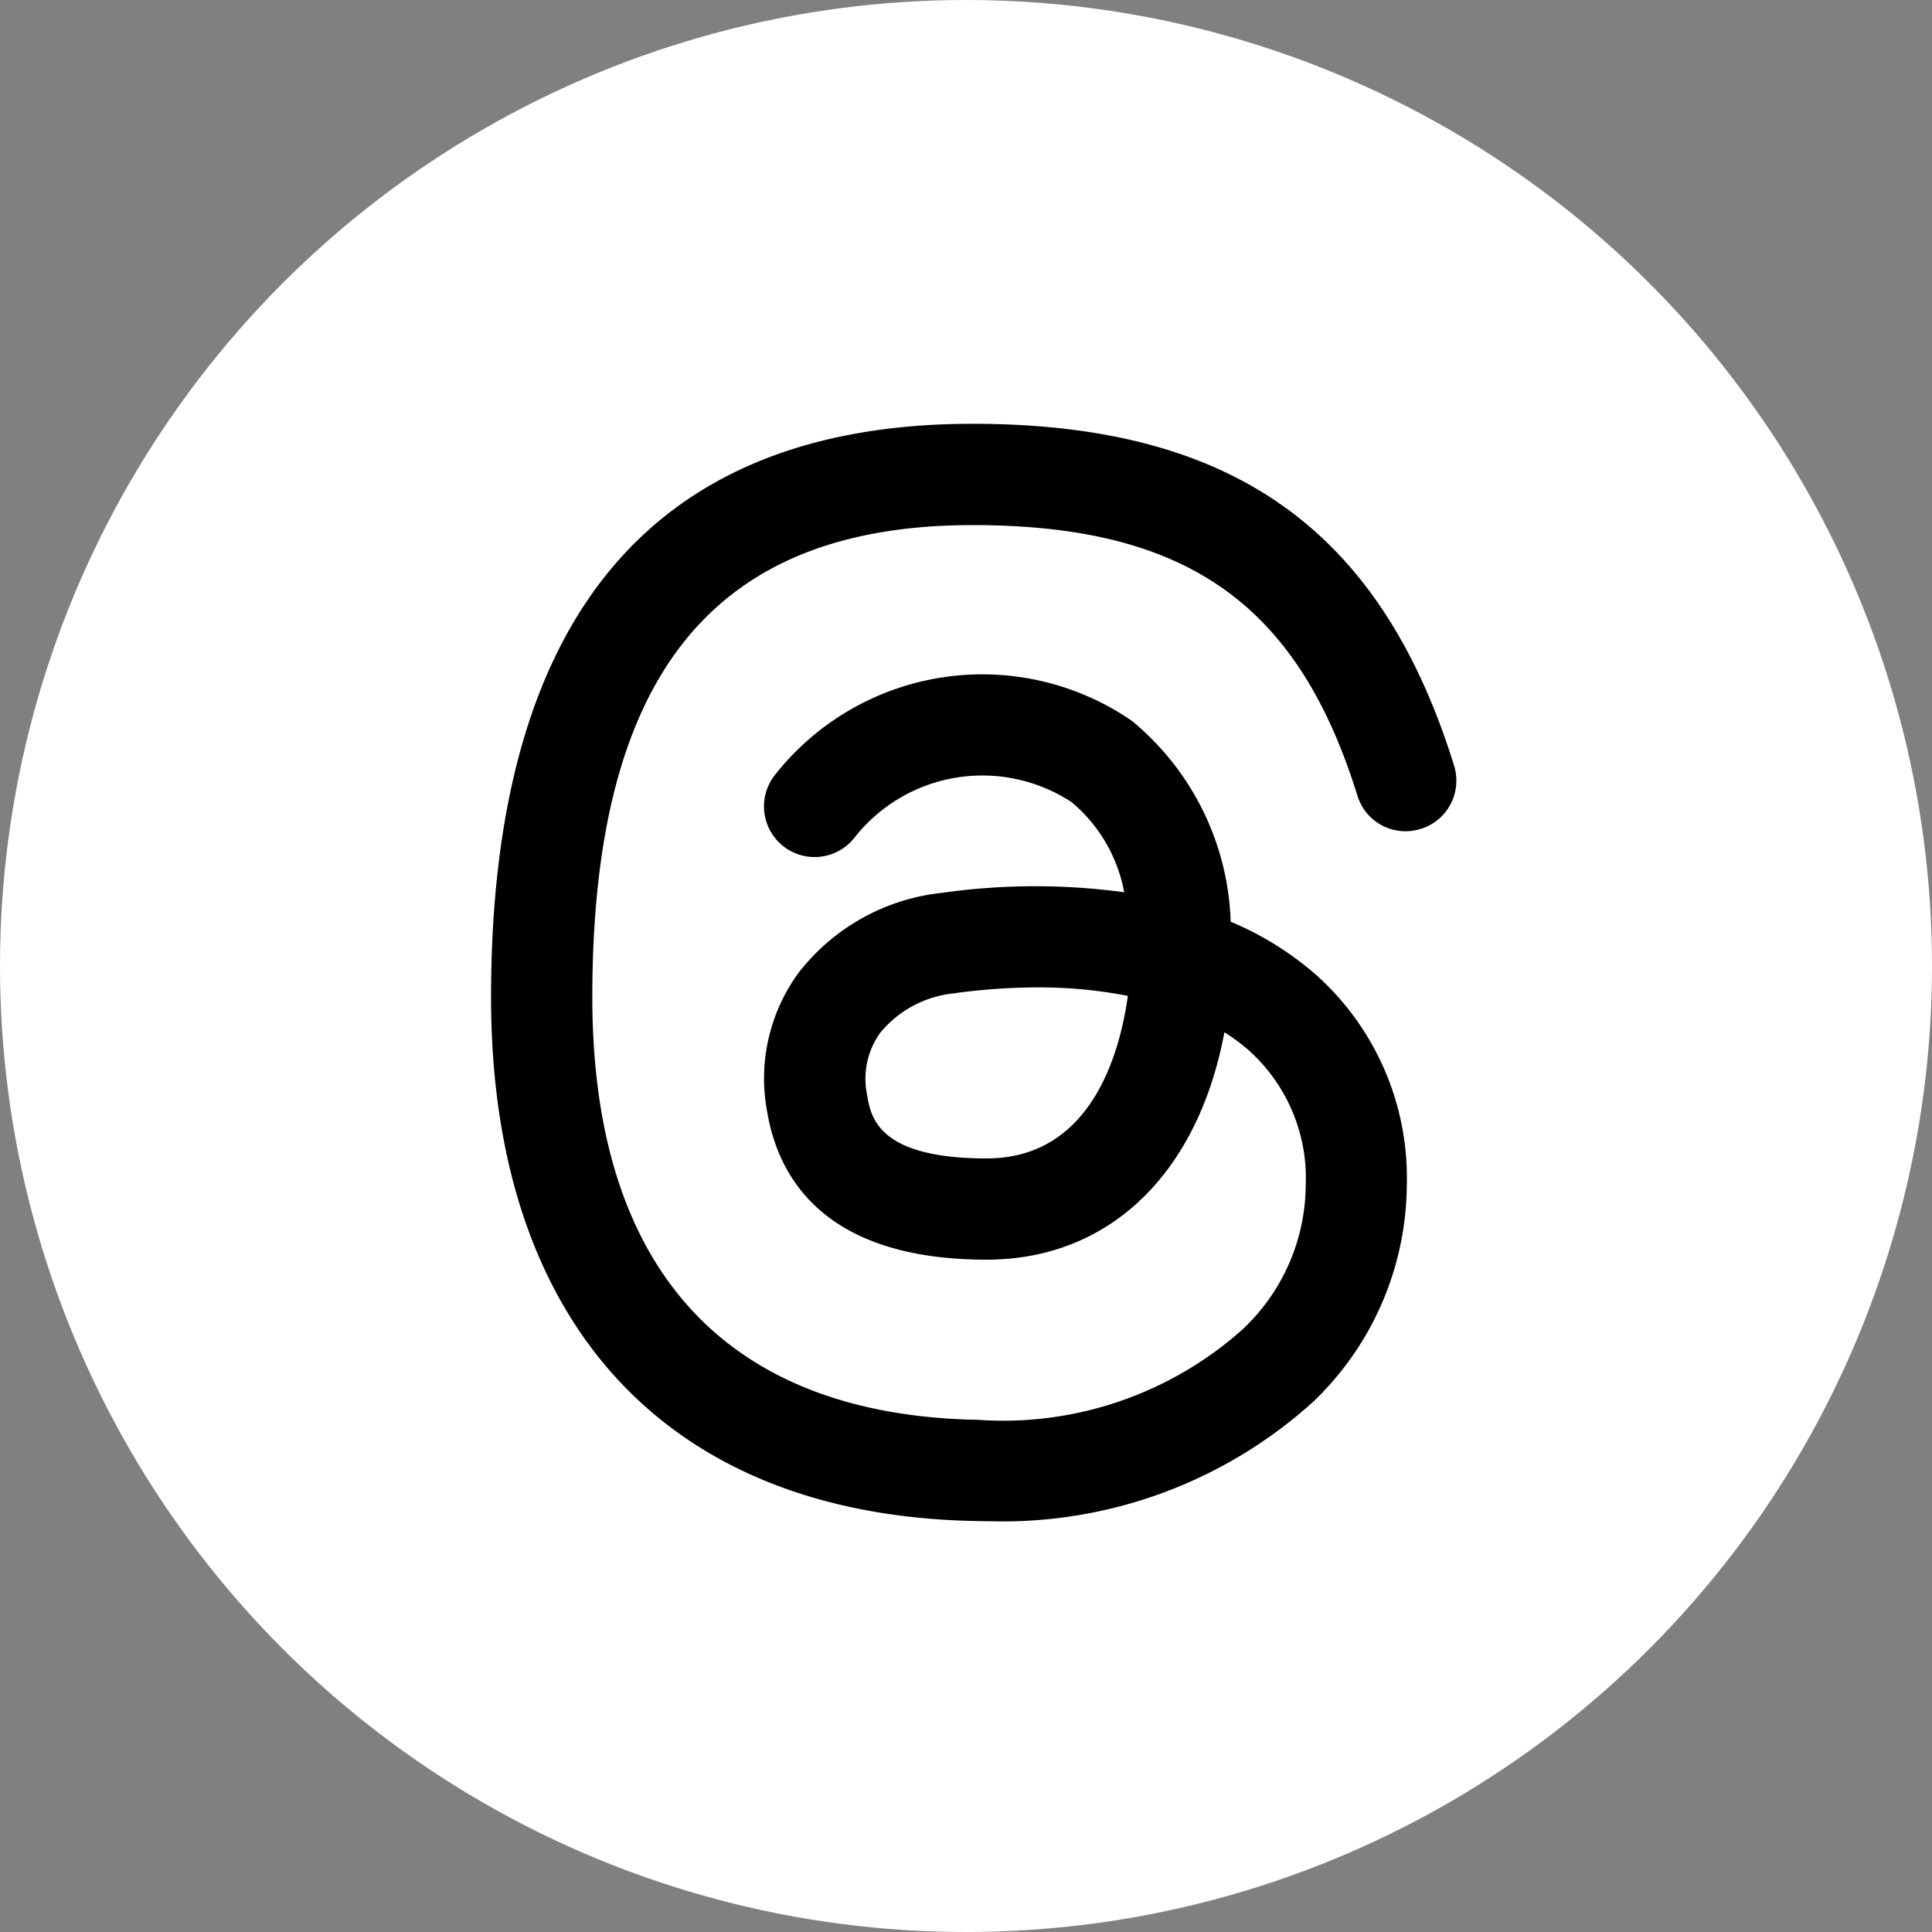 <svg xmlns="http://www.w3.org/2000/svg" width="65" height="65" viewBox="0 0 65 65">
  <rect x="0" y="0" width="65" height="65" fill="#808080" stroke="none"/>
  <g id="Icon_Socials_Threads" transform="translate(0.15 0.139)">
    <circle id="Ellipse_8" data-name="Ellipse 8" cx="32.5" cy="32.5" r="32.5" transform="translate(-0.15 -0.139)" fill="#fff"/>
    <rect id="Rechteck_46" data-name="Rechteck 46" width="35" height="41" transform="translate(14.85 11.861)"/>
    <path id="Pfad_1514" data-name="Pfad 1514" d="M45.811,51.195a3.686,3.686,0,0,0-2.536,1.332,2.646,2.646,0,0,0-.443,2.085c.125.748.357,2.142,4.025,2.142,3.512,0,4.48-3.531,4.748-5.469A15.552,15.552,0,0,0,48.572,51a20.8,20.8,0,0,0-2.762.191" transform="translate(-13.81 -17.919)" fill="#fff"/>
    <path id="Pfad_1515" data-name="Pfad 1515" d="M49.083,10.348a11.093,11.093,0,0,0-9.065-9.06,85.99,85.99,0,0,0-29.666,0,11.125,11.125,0,0,0-9.059,9.065,85.693,85.693,0,0,0,0,29.662,11.1,11.1,0,0,0,9.067,9.069,86.338,86.338,0,0,0,14.87,1.291,85.862,85.862,0,0,0,14.788-1.291,10.931,10.931,0,0,0,9.068-9.069,85.93,85.93,0,0,0,1.291-14.789,86.316,86.316,0,0,0-1.294-14.879M40.228,20.356a1.689,1.689,0,0,1-2.131-1.12c-2.009-6.464-5.761-9.1-12.948-9.1-8.727,0-12.792,5.048-12.792,15.884,0,9.148,4.489,14.066,12.982,14.219a12.1,12.1,0,0,0,8.882-3.032,6.7,6.7,0,0,0,2.137-4.85A5.77,5.77,0,0,0,34.434,27.8a6.548,6.548,0,0,0-.811-.6c-.892,4.757-3.875,7.65-8,7.65-5.415,0-7.005-2.713-7.385-4.986a6.017,6.017,0,0,1,1.062-4.67,7.04,7.04,0,0,1,4.827-2.686,22.222,22.222,0,0,1,6.124-.019,5.176,5.176,0,0,0-1.768-3.031,5.475,5.475,0,0,0-7.3,1.186,1.7,1.7,0,0,1-2.694-2.086,8.88,8.88,0,0,1,12.021-1.836,9.134,9.134,0,0,1,3.324,6.757,10.608,10.608,0,0,1,2.841,1.76,9.16,9.16,0,0,1,3.084,7.115A10.168,10.168,0,0,1,36.6,39.64a15.564,15.564,0,0,1-10.91,4.009c-.142,0-.281,0-.42-.006C14.9,43.458,8.95,37.034,8.95,26.018c0-12.8,5.45-19.29,16.2-19.29,8.732,0,13.729,3.545,16.2,11.5a1.7,1.7,0,0,1-1.121,2.13" transform="translate(7.421 7.391)" fill="#fff"/>
    <rect id="Rechteck_44" data-name="Rechteck 44" width="45" height="45" transform="translate(9.85 9.861)" fill="none"/>
  </g>
</svg>
